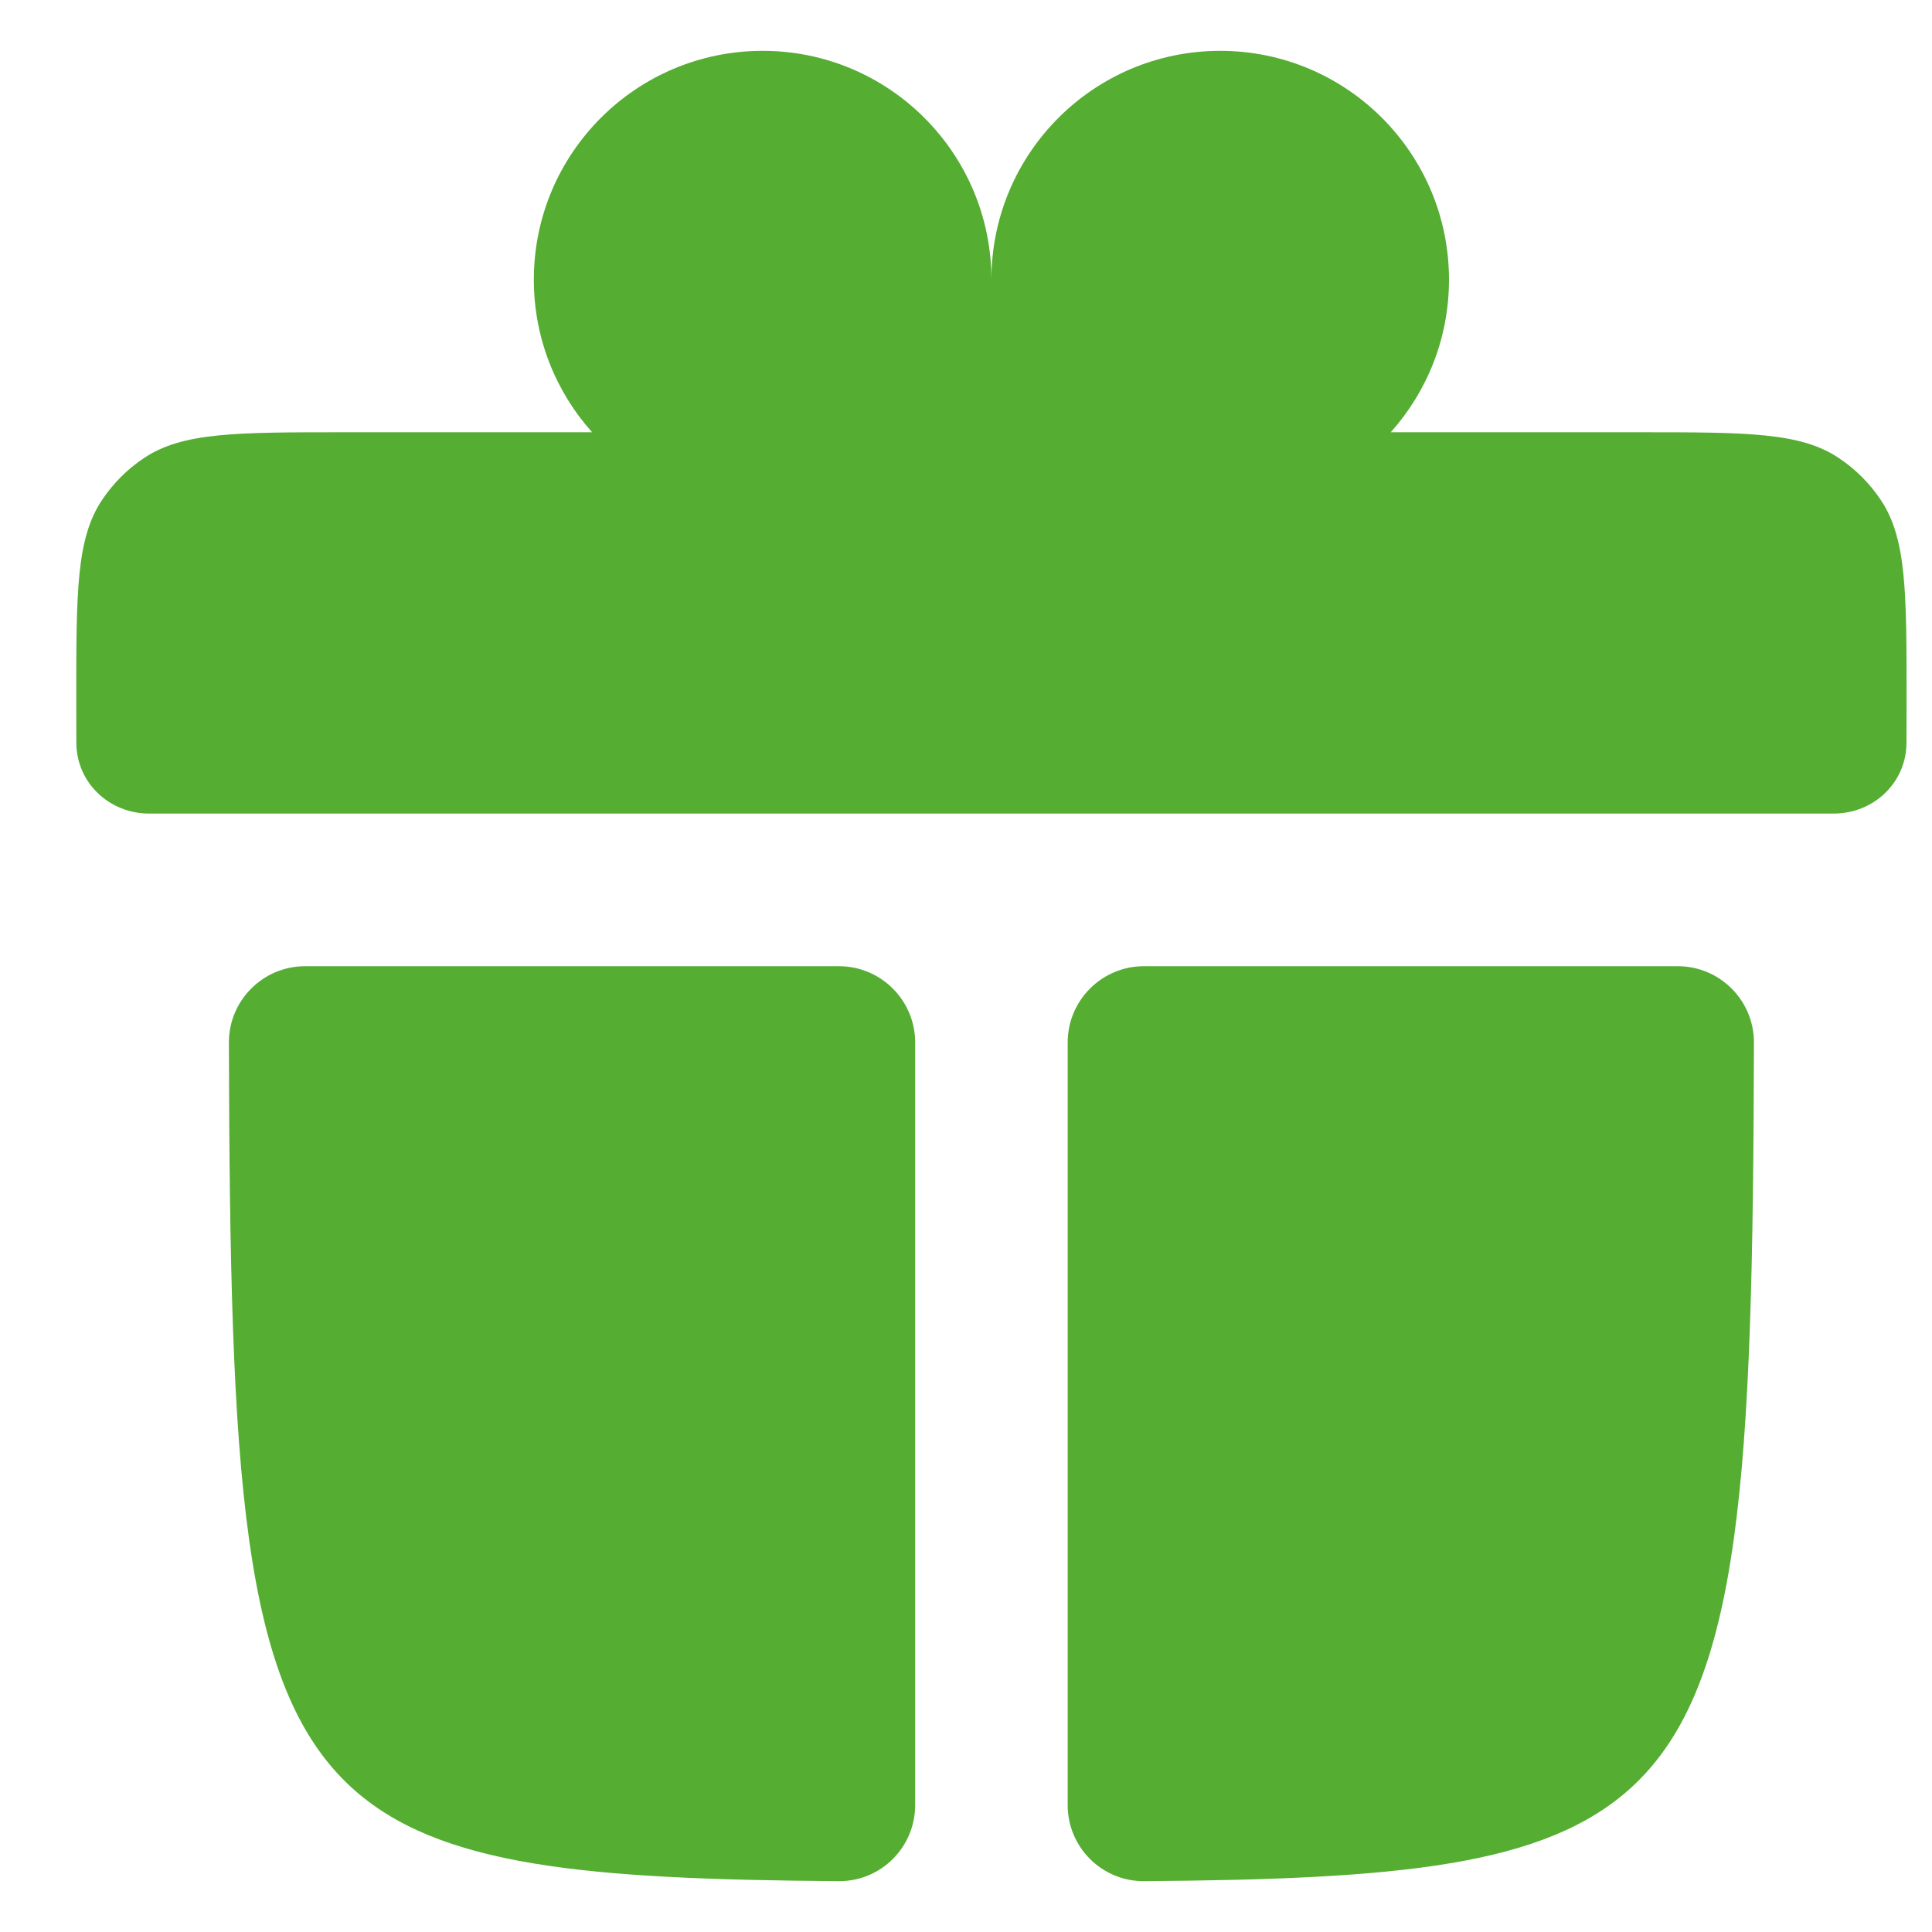 <svg width="19" height="19" viewBox="0 0 19 19" fill="none" xmlns="http://www.w3.org/2000/svg">
<path d="M9.75 2.75C9.75 1.508 10.757 0.5 12 0.5C13.243 0.5 14.25 1.508 14.25 2.75C14.25 3.327 14.033 3.853 13.677 4.251H16.125C17.178 4.251 17.705 4.251 18.083 4.504C18.247 4.613 18.388 4.754 18.497 4.918C18.75 5.296 18.75 5.823 18.75 6.876C18.75 7.031 18.75 7.174 18.749 7.306C18.747 7.699 18.425 8.001 18.032 8.001L1.468 8.001C1.075 8.001 0.753 7.699 0.751 7.306C0.75 7.174 0.75 7.031 0.75 6.876C0.75 5.823 0.75 5.296 1.003 4.918C1.112 4.754 1.253 4.613 1.417 4.504C1.795 4.251 2.322 4.251 3.375 4.251H5.823C5.467 3.853 5.25 3.327 5.25 2.75C5.25 1.508 6.257 0.5 7.5 0.5C8.743 0.5 9.75 1.508 9.75 2.75Z" fill="#55AD32"/>
<path d="M17.249 10.254C17.25 9.839 16.914 9.502 16.499 9.502H11.25C10.836 9.502 10.5 9.838 10.5 10.252V17.752C10.5 18.167 10.837 18.503 11.252 18.5C13.737 18.481 15.193 18.358 16.045 17.577C17.13 16.582 17.238 14.523 17.249 10.254Z" fill="#55AD32"/>
<path d="M9 10.252C9 9.838 8.664 9.502 8.25 9.502H3.001C2.586 9.502 2.25 9.839 2.251 10.254C2.262 14.523 2.37 16.582 3.455 17.577C4.307 18.358 5.763 18.481 8.248 18.5C8.663 18.503 9 18.167 9 17.752V10.252Z" fill="#55AD32"/>
</svg>
